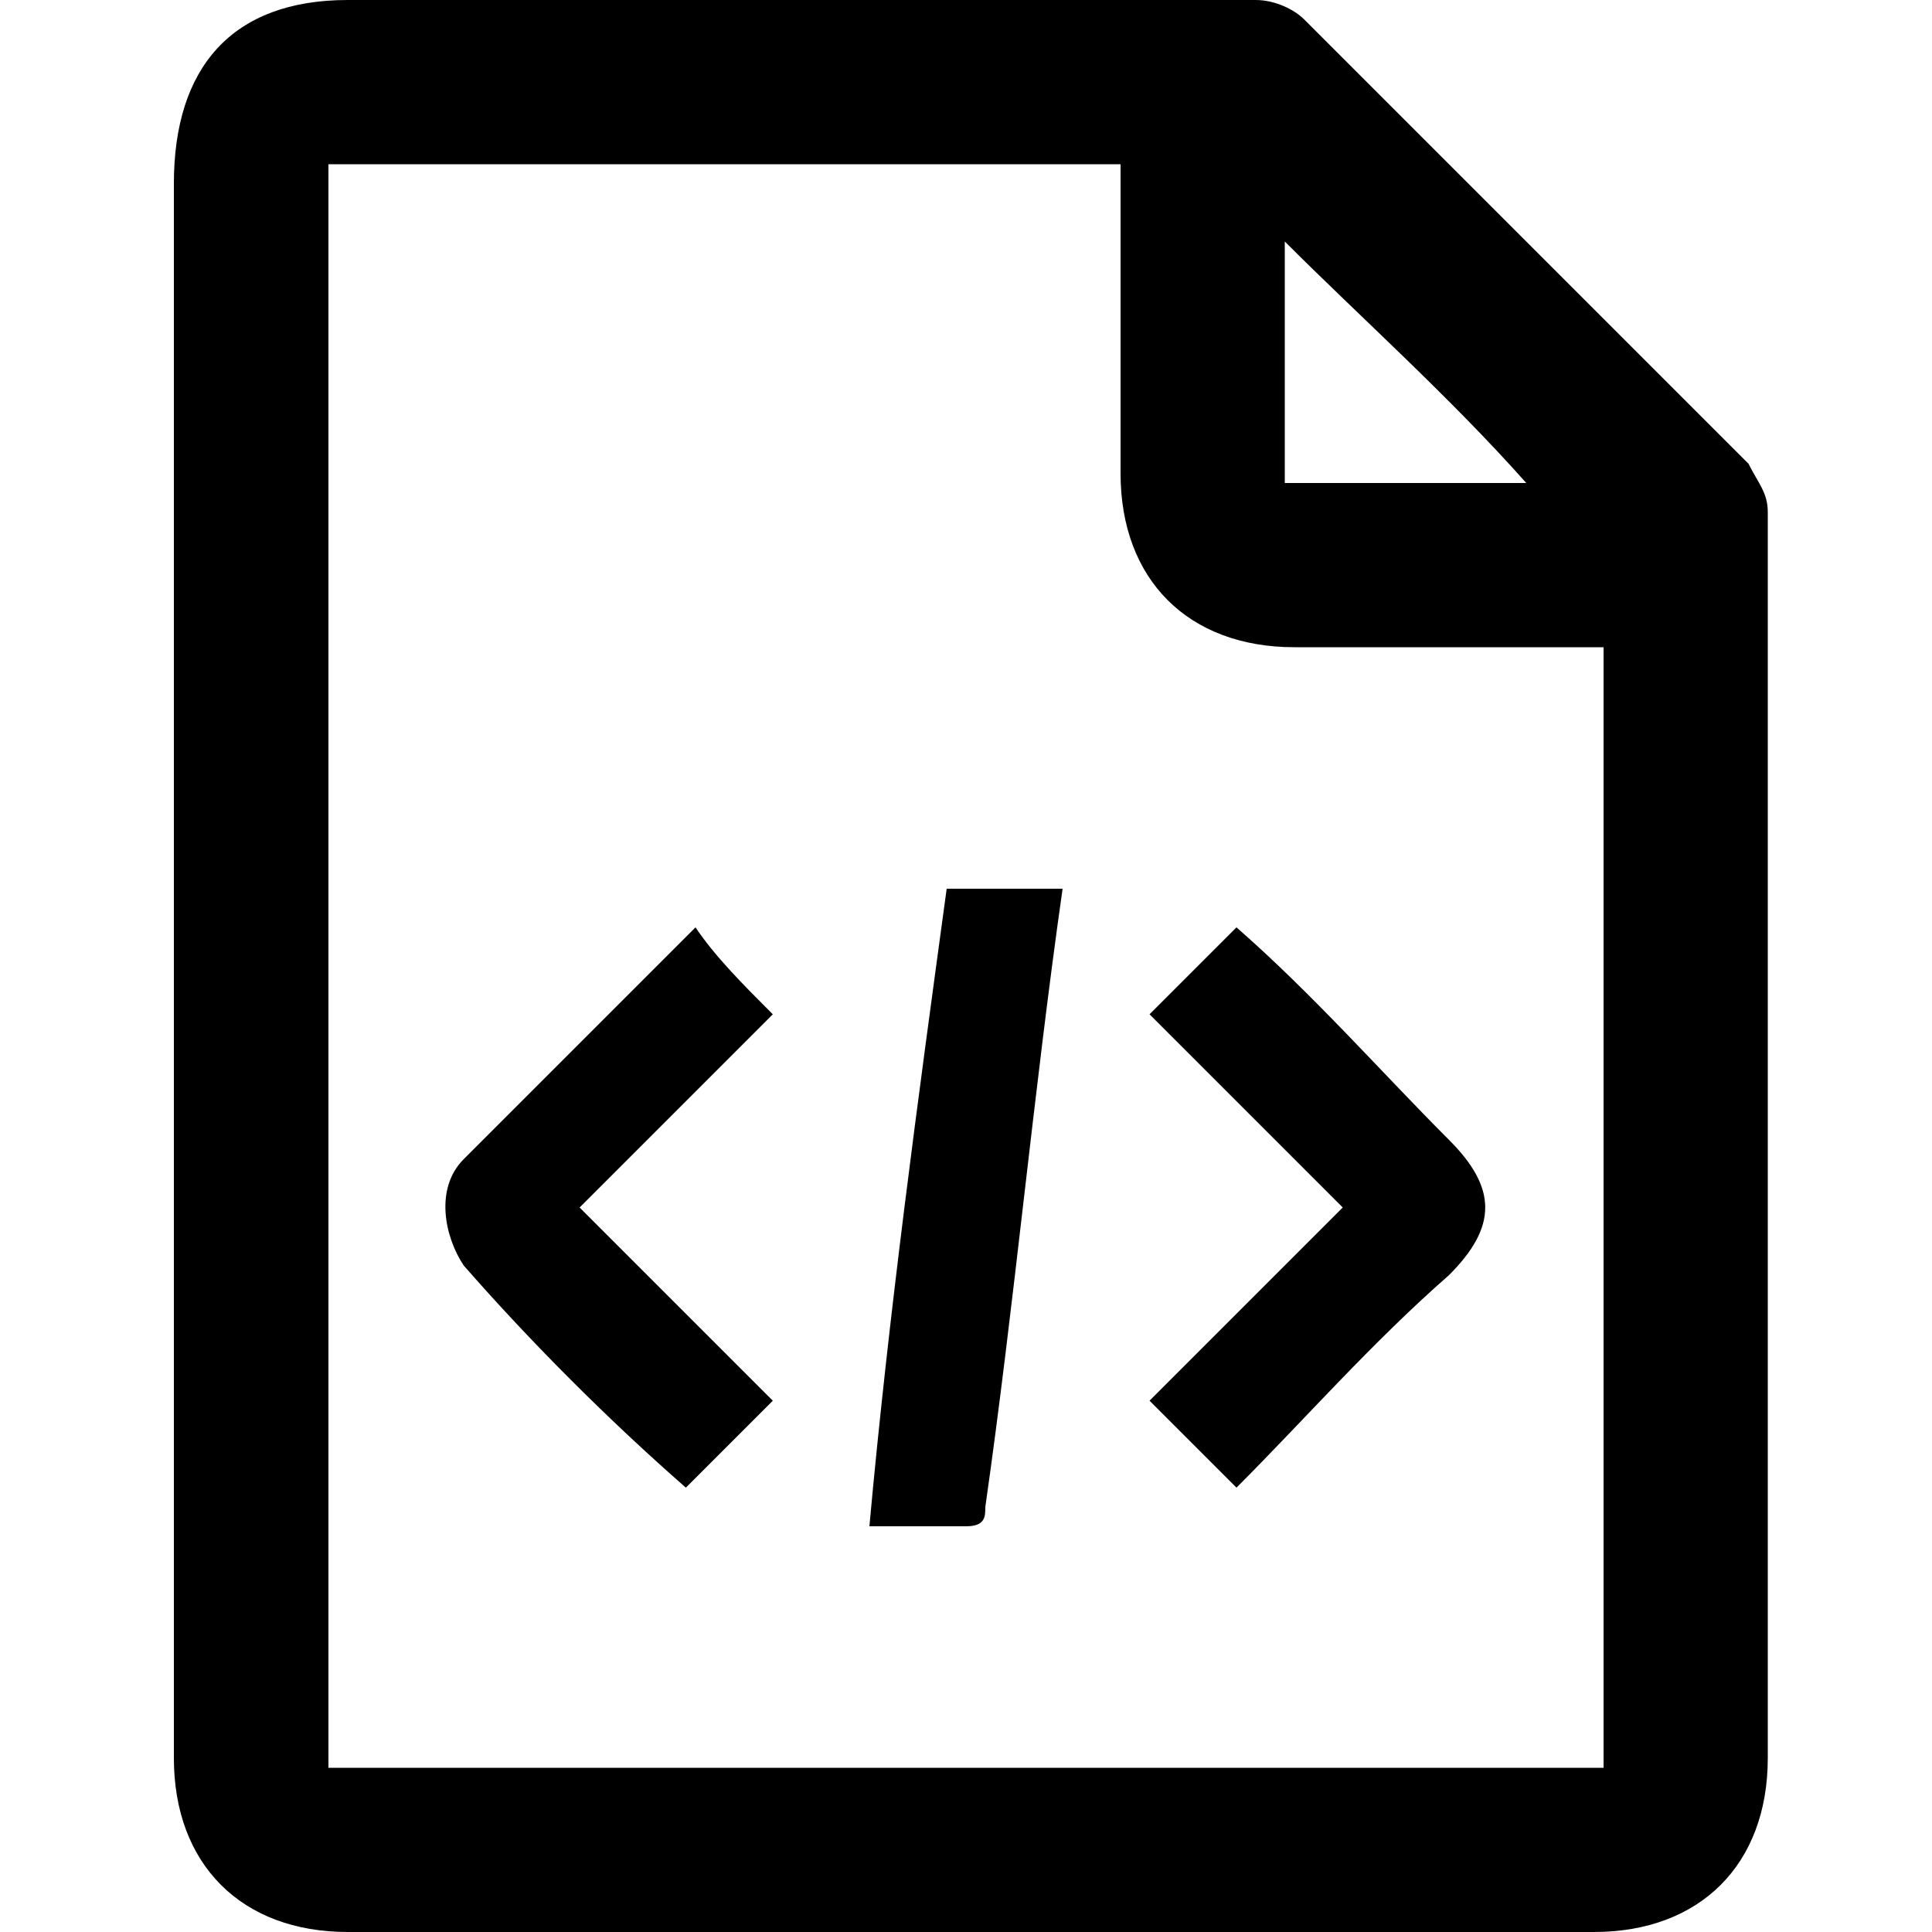 <?xml version="1.0" encoding="utf-8"?>
<!-- Generator: Adobe Illustrator 25.2.0, SVG Export Plug-In . SVG Version: 6.00 Build 0)  -->
<svg version="1.1" id="Layer_1" xmlns="http://www.w3.org/2000/svg" xmlns:xlink="http://www.w3.org/1999/xlink" x="0px" y="0px"
	 width="20px" height="20px" viewBox="0 0 20 20" style="enable-background:new 0 0 20 20;" xml:space="preserve">
<g>
	<path d="M18.1,4.8c-1.5-1.5-3.1-3.1-4.6-4.6C13.4,0.1,13.2,0,13,0C9.9,0,6.7,0,3.6,0C2.4,0,1.8,0.7,1.8,1.9c0,2.7,0,5.4,0,8.1
		c0,2.7,0,5.5,0,8.2c0,1.1,0.7,1.8,1.8,1.8c4.3,0,8.6,0,12.9,0c1.1,0,1.8-0.7,1.8-1.8c0-4.3,0-8.6,0-12.9C18.3,5.1,18.2,5,18.1,4.8z
		 M13.3,2.5C14.1,3.3,15,4.1,15.8,5c-0.8,0-1.6,0-2.5,0C13.3,4.1,13.3,3.3,13.3,2.5z M16.6,18.3c-4.4,0-8.8,0-13.2,0
		c0-5.5,0-11.1,0-16.6c2.7,0,5.5,0,8.2,0c0,0,0,2.2,0,3.2c0,1.1,0.7,1.8,1.8,1.8c1.1,0,2.1,0,3.2,0C16.6,10.6,16.6,14.4,16.6,18.3z"
		/>
	<path d="M8,10.5c-0.3-0.3-0.6-0.6-0.8-0.9c-0.8,0.8-1.6,1.6-2.4,2.4c-0.3,0.3-0.2,0.8,0,1.1c0.7,0.8,1.5,1.6,2.3,2.3
		c0.3-0.3,0.6-0.6,0.9-0.9c-0.7-0.7-1.3-1.3-2-2C6.7,11.8,7.4,11.1,8,10.5z"/>
	<path d="M12.8,9.6c-0.3,0.3-0.6,0.6-0.9,0.9c0.6,0.6,1.3,1.3,2,2c-0.7,0.7-1.3,1.3-2,2c0.3,0.3,0.6,0.6,0.9,0.9
		c0.7-0.7,1.4-1.5,2.2-2.2c0.5-0.5,0.5-0.9,0-1.4C14.3,11.1,13.6,10.3,12.8,9.6z"/>
	<path d="M9,15.8c0.4,0,0.7,0,1,0c0.2,0,0.2-0.1,0.2-0.2c0.3-2.1,0.5-4.3,0.8-6.4c-0.4,0-0.8,0-1.2,0C9.5,11.4,9.2,13.6,9,15.8z"/>
</g>
</svg>
